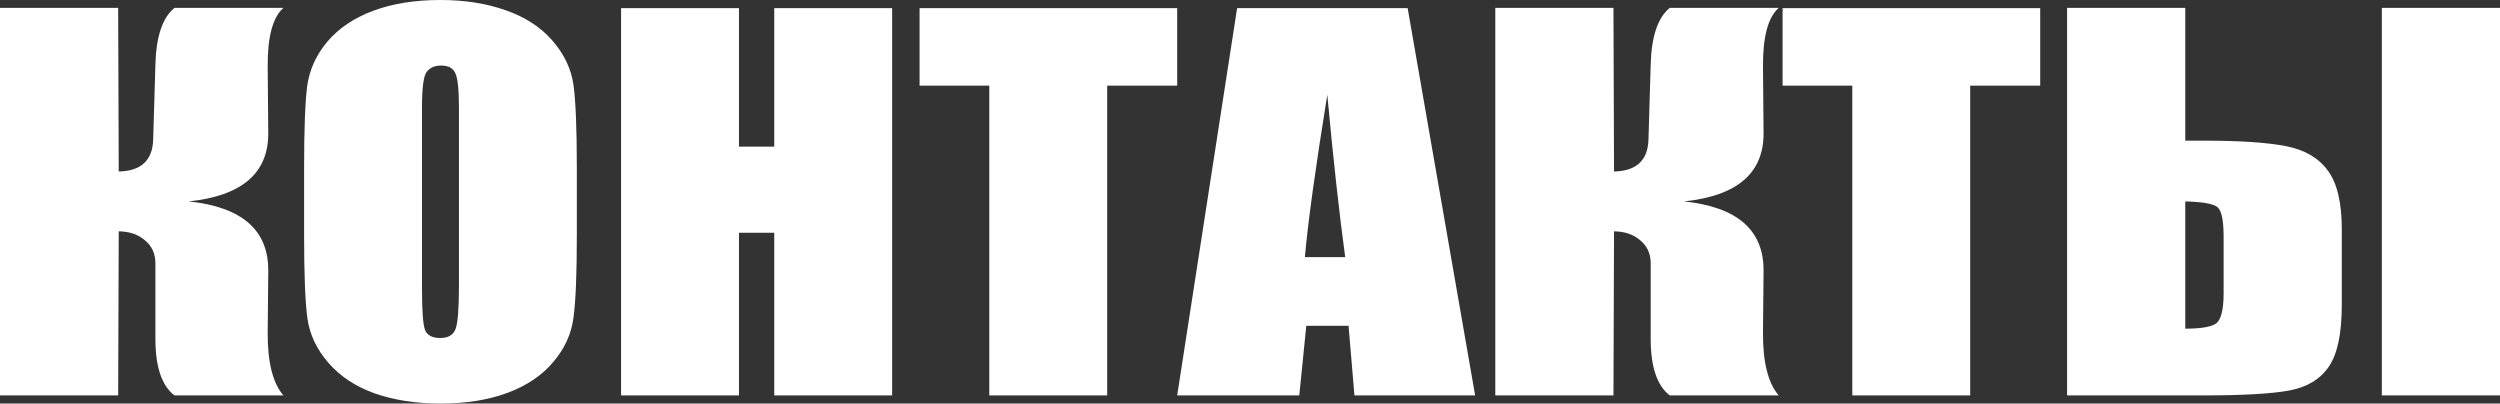 <?xml version="1.0" encoding="UTF-8"?> <svg xmlns="http://www.w3.org/2000/svg" width="2032" height="328" viewBox="0 0 2032 328" fill="none"><rect x="0" y="0" width="2032" height="328" fill="#333333" stroke="none"/> <path d="M0 6.416H96.047L96.502 139.405C114.558 139.016 123.889 130.461 124.496 113.74L126.317 52.301C126.924 29.618 132.083 14.323 141.794 6.416H230.33C221.681 14.064 217.432 29.877 217.584 53.856L218.039 107.908C218.343 140.571 196.797 159.172 153.401 163.708C196.797 168.245 218.343 187.105 218.039 220.287L217.584 270.449C217.432 294.299 221.681 311.279 230.33 321.389H141.794C131.476 313.483 126.317 298.188 126.317 275.504V214.065C126.317 206.288 123.51 200.066 117.896 195.4C112.434 190.604 105.302 188.141 96.502 188.012L96.047 321.389H0V6.416Z" fill="white"></path> <path d="M468.853 190.928C468.853 222.555 467.943 244.979 466.122 258.2C464.453 271.292 458.99 283.282 449.735 294.17C440.631 305.057 428.265 313.418 412.636 319.251C397.008 325.084 378.8 328 358.013 328C338.287 328 320.535 325.278 304.754 319.834C289.126 314.26 276.532 305.965 266.973 294.947C257.414 283.93 251.724 271.94 249.903 258.978C248.082 246.016 247.172 223.333 247.172 190.928V137.072C247.172 105.445 248.007 83.086 249.676 69.994C251.496 56.773 256.959 44.718 266.063 33.831C275.318 22.942 287.76 14.582 303.389 8.749C319.017 2.916 337.225 0 358.013 0C377.738 0 395.415 2.787 411.043 8.36C426.823 13.804 439.493 22.035 449.052 33.053C458.611 44.07 464.301 56.06 466.122 69.022C467.943 81.984 468.853 104.667 468.853 137.072V190.928ZM373.034 87.493C373.034 72.846 372.048 63.513 370.075 59.495C368.254 55.347 364.385 53.273 358.468 53.273C353.461 53.273 349.591 54.958 346.86 58.328C344.281 61.569 342.991 71.29 342.991 87.493V234.48C342.991 252.756 343.826 264.033 345.495 268.311C347.315 272.588 351.412 274.727 357.785 274.727C364.309 274.727 368.482 272.264 370.303 267.338C372.124 262.413 373.034 250.682 373.034 232.147V87.493Z" fill="white"></path> <path d="M725.129 6.611V321.389H629.31V189.178H600.633V321.389H504.814V6.611H600.633V119.184H629.31V6.611H725.129Z" fill="white"></path> <path d="M956.824 6.611V69.605H899.925V321.389H804.106V69.605H747.434V6.611H956.824Z" fill="white"></path> <path d="M1144.14 6.611L1198.99 321.389H1100.89L1096.11 264.811H1061.75L1056.06 321.389H956.824L1005.53 6.611H1144.14ZM1093.38 209.01C1088.53 173.365 1083.67 129.359 1078.82 76.993C1069.11 137.137 1063.04 181.142 1060.61 209.01H1093.38Z" fill="white"></path> <path d="M1215.38 6.416H1311.42L1311.88 139.405C1329.93 139.016 1339.27 130.461 1339.87 113.74L1341.69 52.301C1342.3 29.618 1347.46 14.323 1357.17 6.416H1445.71C1437.06 14.064 1432.81 29.877 1432.96 53.856L1433.42 107.908C1433.72 140.571 1412.17 159.172 1368.78 163.708C1412.17 168.245 1433.72 187.105 1433.42 220.287L1432.96 270.449C1432.81 294.299 1437.06 311.279 1445.71 321.389H1357.17C1346.85 313.483 1341.69 298.188 1341.69 275.504V214.065C1341.69 206.288 1338.89 200.066 1333.27 195.4C1327.81 190.604 1320.68 188.141 1311.88 188.012L1311.42 321.389H1215.38V6.416Z" fill="white"></path> <path d="M1658.28 6.611V69.605H1601.38V321.389H1505.56V69.605H1448.89V6.611H1658.28Z" fill="white"></path> <path d="M1903.41 247.701C1903.41 271.162 1899.84 288.013 1892.71 298.253C1885.58 308.492 1874.73 314.909 1860.16 317.501C1845.75 320.093 1822.69 321.389 1790.97 321.389H1680.13V6.416H1776.18V114.324H1790.97C1820.56 114.324 1842.94 115.814 1858.11 118.795C1873.29 121.777 1884.59 128.387 1892.03 138.627C1899.61 148.737 1903.41 164.68 1903.41 186.456V247.701ZM1807.36 238.174V192.678C1807.36 179.457 1805.77 171.421 1802.58 168.569C1799.55 165.717 1790.75 164.097 1776.18 163.708V267.144C1788.32 267.144 1796.51 265.848 1800.76 263.255C1805.16 260.533 1807.36 252.173 1807.36 238.174ZM2032 321.389H1935.95V6.416H2032V321.389Z" fill="white"></path> </svg> 